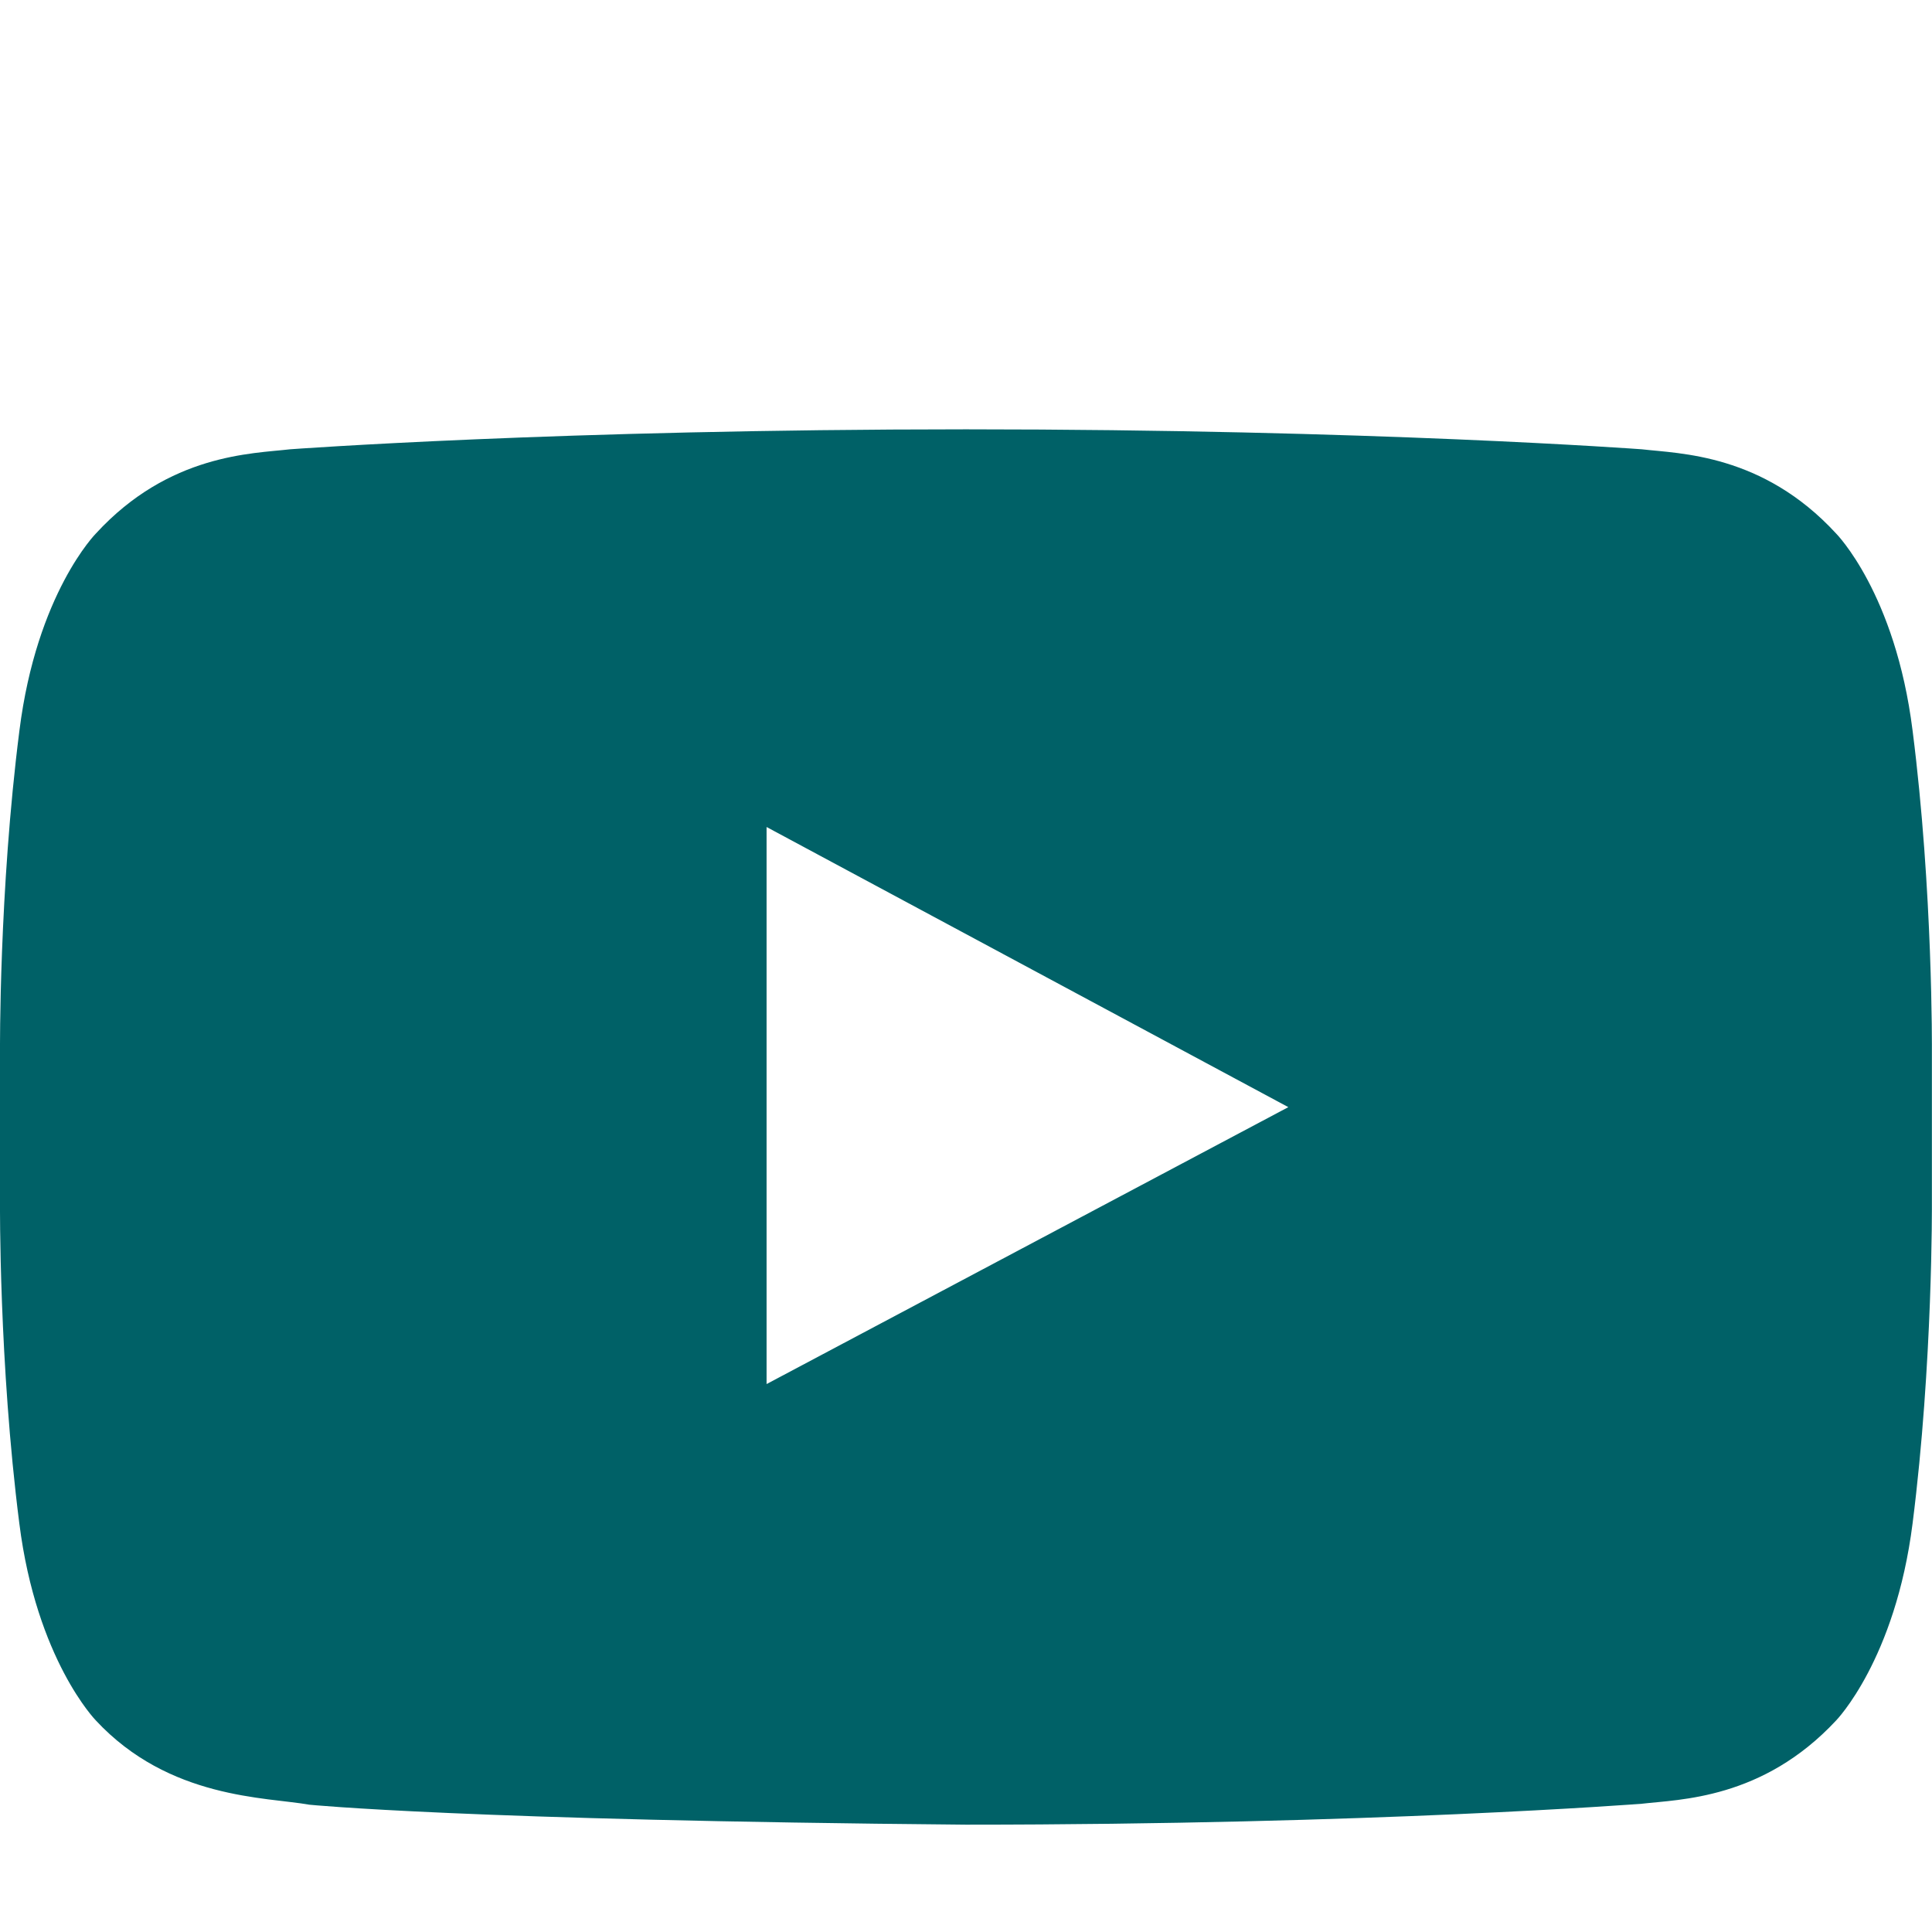 <?xml version="1.0" encoding="utf-8"?>
<!DOCTYPE svg PUBLIC "-//W3C//DTD SVG 1.1//EN" "http://www.w3.org/Graphics/SVG/1.1/DTD/svg11.dtd">
<svg version="1.1" id="Calque_1" xmlns="http://www.w3.org/2000/svg" xmlns:xlink="http://www.w3.org/1999/xlink" x="0px" y="0px"
	 width="18px" height="18px" viewBox="0 0 18 18" enable-background="new 0 0 18 18" xml:space="preserve">
<path fill="#006167" d="M7.142,12.895v-5.19l4.861,2.61L7.142,12.895z M9,4C5.213,4,2.702,4.186,2.702,4.186
	C2.351,4.227,1.577,4.227,0.894,4.97c0,0-0.552,0.557-0.713,1.836C-0.01,8.302,0,9.798,0,9.798v1.404c0,0-0.011,1.496,0.18,2.991
	c0.16,1.27,0.713,1.836,0.713,1.836c0.683,0.734,1.587,0.713,1.989,0.785c0,0,1.436,0.145,6.117,0.186
	c3.787,0,6.298-0.195,6.298-0.195c0.352-0.041,1.125-0.041,1.809-0.775c0,0,0.552-0.566,0.713-1.836
	c0.19-1.495,0.18-2.991,0.18-2.991V9.798c0,0,0.011-1.496-0.18-2.992c-0.16-1.279-0.713-1.836-0.713-1.836
	c-0.684-0.743-1.457-0.743-1.809-0.784C15.297,4.186,12.786,4,9,4L9,4z"/>
</svg>
